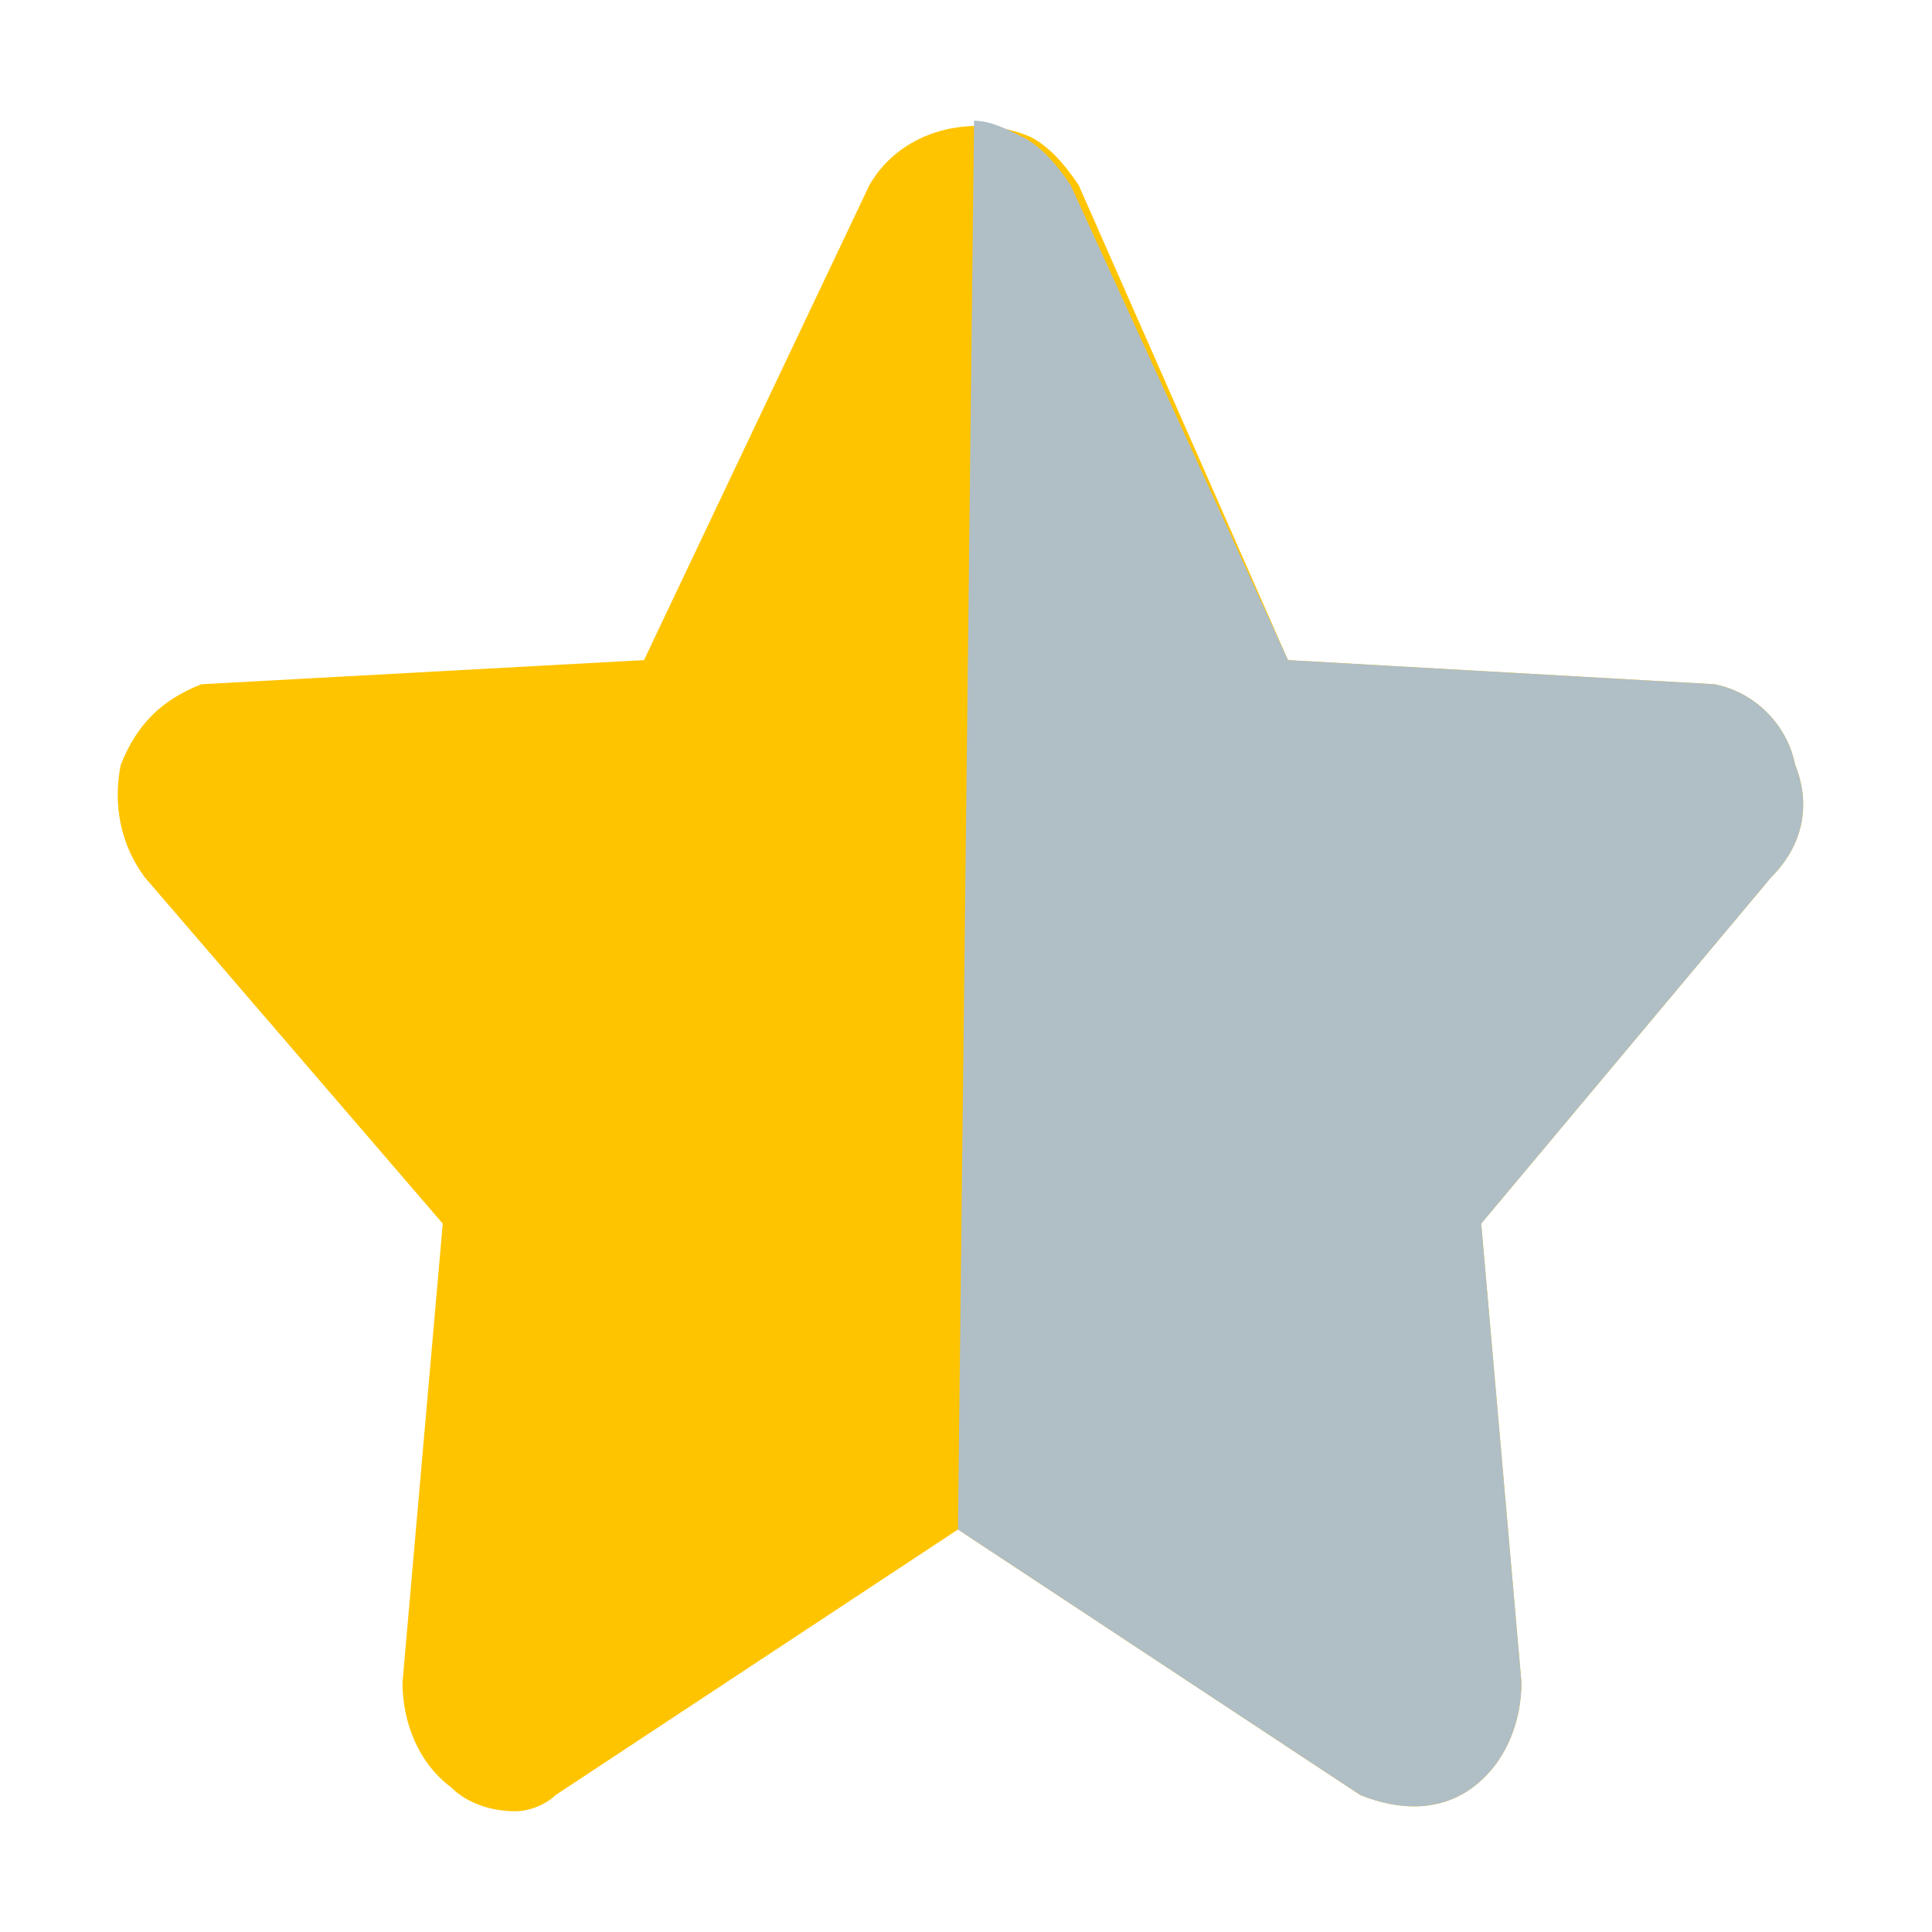 <?xml version="1.0" encoding="utf-8"?>
<!-- Generator: Adobe Illustrator 21.0.2, SVG Export Plug-In . SVG Version: 6.00 Build 0)  -->
<svg version="1.1" id="Layer_1" xmlns="http://www.w3.org/2000/svg" xmlns:xlink="http://www.w3.org/1999/xlink" x="0px" y="0px"
	 viewBox="0 0 24 24" style="enable-background:new 0 0 24 24;" xml:space="preserve">
<style type="text/css">
	.st0{fill:#FFC400;}
	.st1{fill:#B0BEC5;}
</style>
<g id="Layer_53">
	<path class="st0" d="M6.4,22.5c-0.3,0-0.6-0.1-0.8-0.3c-0.4-0.3-0.6-0.8-0.6-1.3l0.5-5.7l-3.7-4.3c-0.3-0.4-0.4-0.9-0.3-1.4
		c0.2-0.5,0.5-0.8,1-1L8,8.2l2.8-5.9c0.4-0.7,1.3-0.9,2-0.6c0.2,0.1,0.4,0.3,0.6,0.6L16,8.2l5.3,0.3c0.5,0.1,0.9,0.5,1,1
		c0.2,0.5,0.1,1-0.3,1.4l-3.6,4.3l0.5,5.7c0,0.5-0.2,1-0.6,1.3c-0.4,0.3-0.9,0.3-1.4,0.1l-5-3.3l-5,3.3C6.8,22.4,6.6,22.5,6.4,22.5z
		 M8.4,7.8L8.4,7.8z"/>
</g>
<g id="Layer_53_1_">
	<path class="st1" d="M12.1,1.5c0.2,0,0.4,0.1,0.6,0.2c0.2,0.1,0.4,0.3,0.6,0.6L16,8.2l5.3,0.3c0.5,0.1,0.9,0.5,1,1
		c0.2,0.5,0.1,1-0.3,1.4l-3.6,4.3l0.5,5.7c0,0.5-0.2,1-0.6,1.3c-0.4,0.3-0.9,0.3-1.4,0.1l-5-3.3 M8.4,7.8L8.4,7.8z"/>
</g>
</svg>
